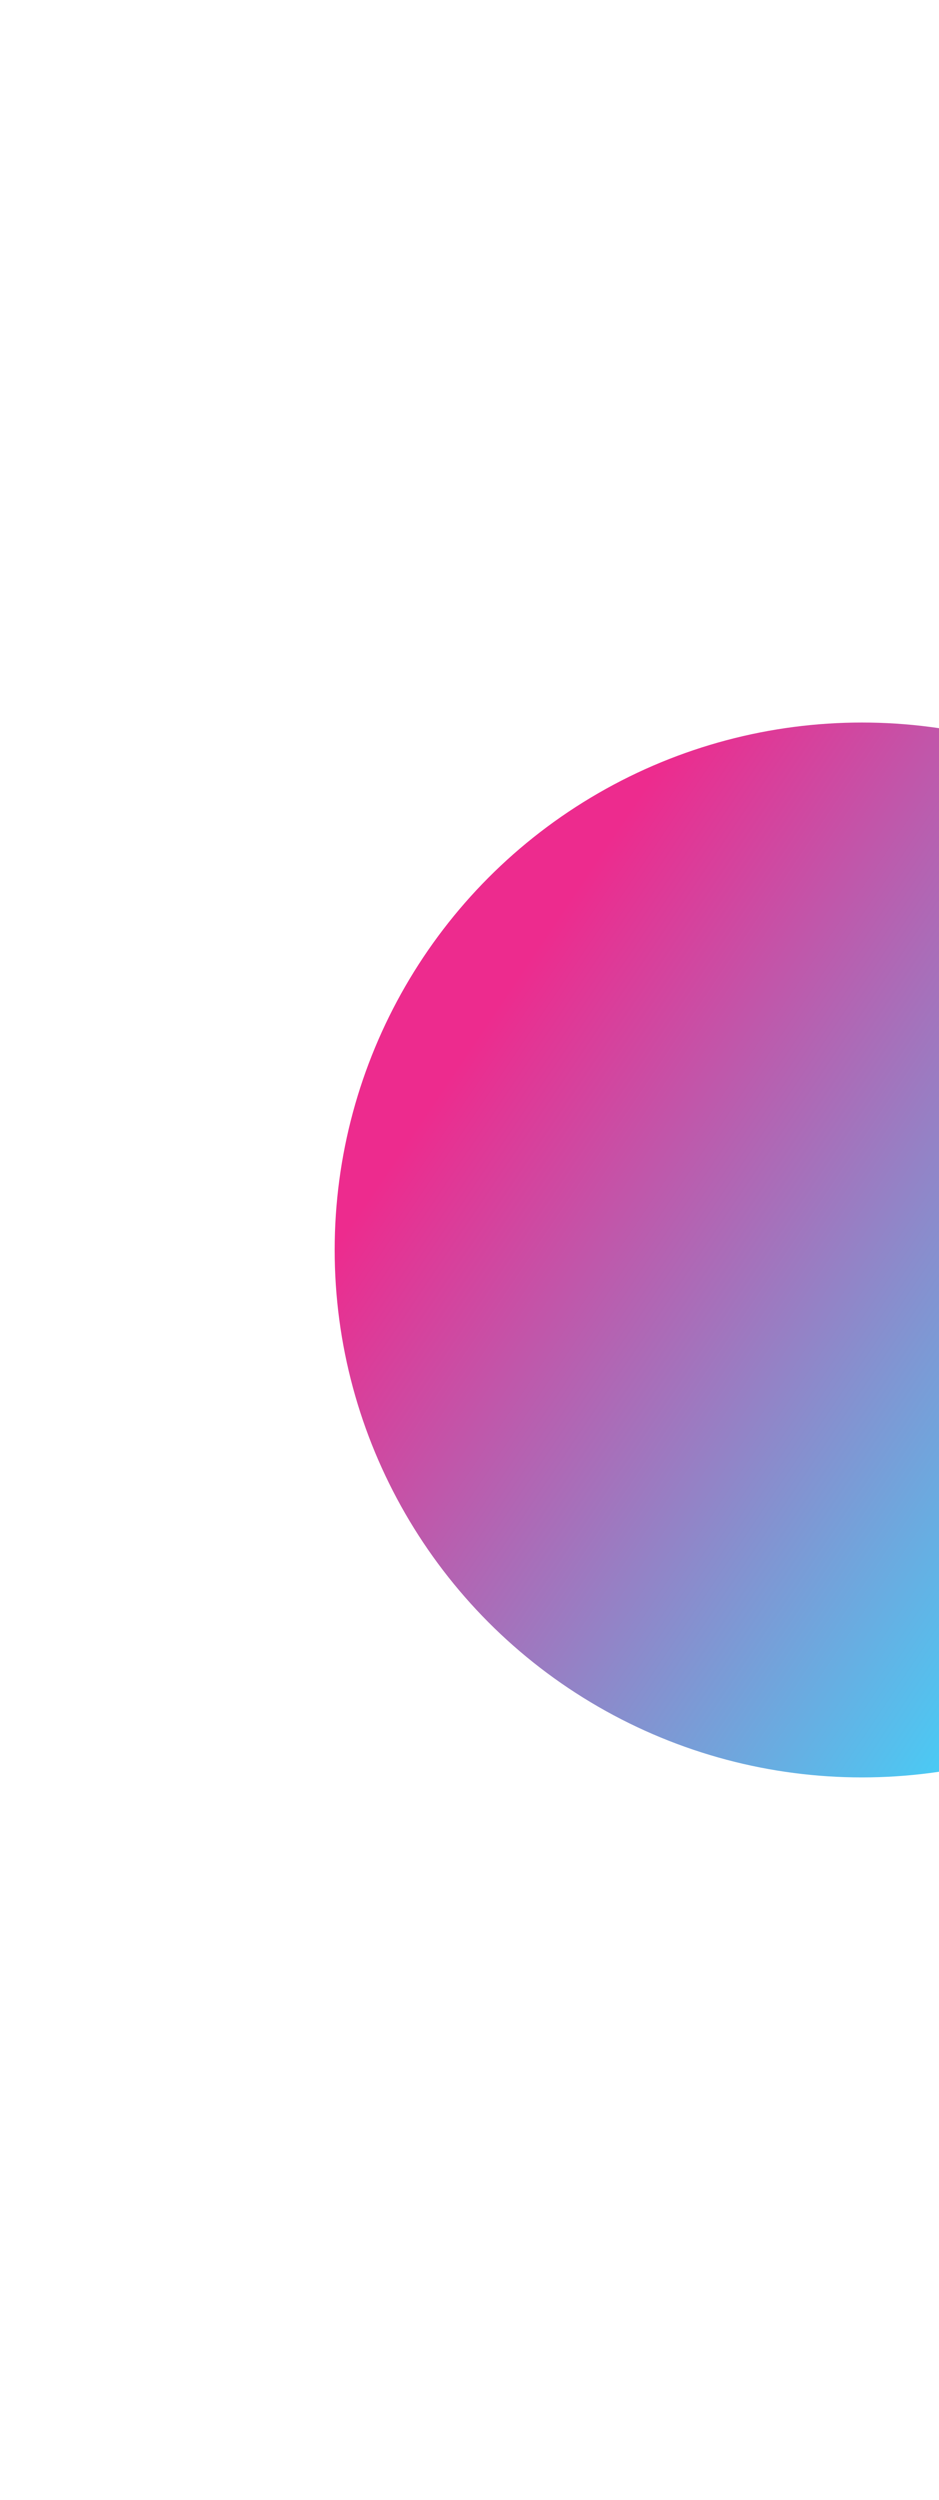 <svg viewBox="0 0 390 1038" fill="none" xmlns="http://www.w3.org/2000/svg">
<g filter="url(#filter0_f_5466_229452)">
<circle cx="358" cy="519" r="219" fill="url(#paint0_linear_5466_229452)"/>
</g>
<defs>
<filter id="filter0_f_5466_229452" x="-161" y="0" width="1038" height="1038" filterUnits="userSpaceOnUse" color-interpolation-filters="sRGB">
<feFlood flood-opacity="0" result="BackgroundImageFix"/>
<feBlend mode="normal" in="SourceGraphic" in2="BackgroundImageFix" result="shape"/>
<feGaussianBlur stdDeviation="150" result="effect1_foregroundBlur_5466_229452"/>
</filter>
<linearGradient id="paint0_linear_5466_229452" x1="204.031" y1="420.976" x2="507.427" y2="625.153" gradientUnits="userSpaceOnUse">
<stop stop-color="#ED2B8E"/>
<stop offset="1" stop-color="#39DBFF"/>
</linearGradient>
</defs>
</svg>
